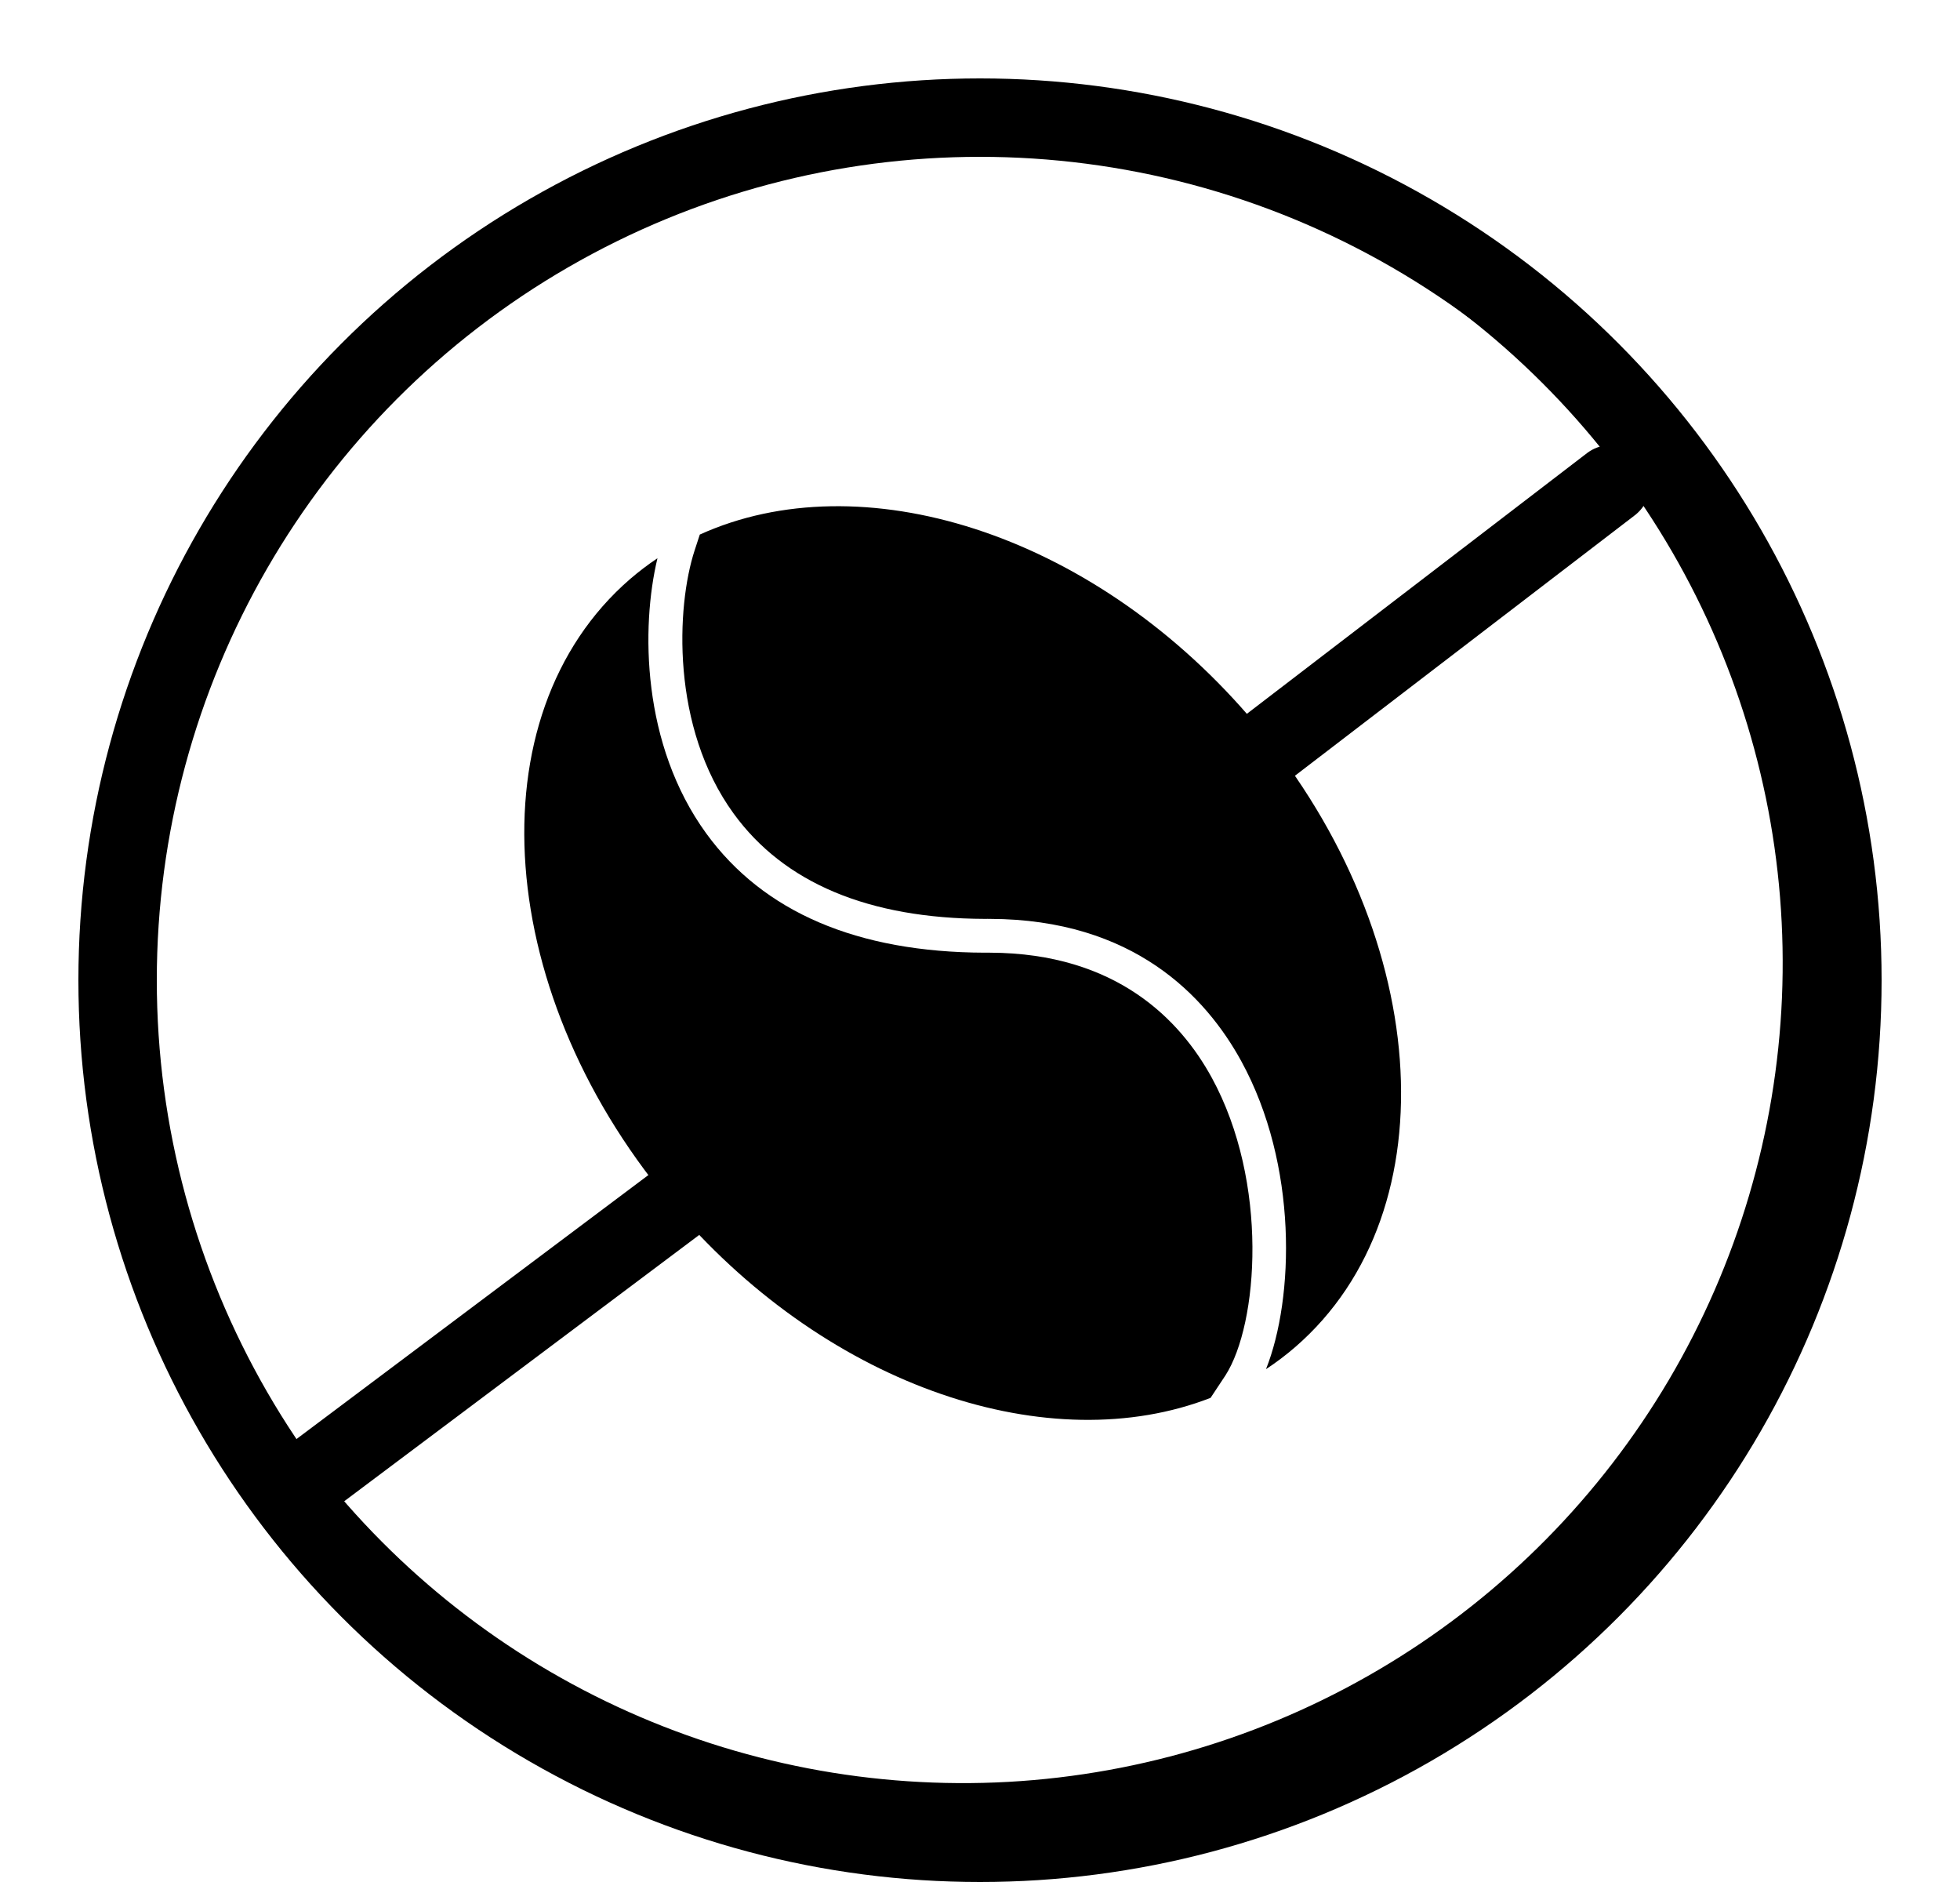 <svg width="25" height="24" viewBox="0 0 25 24" fill="none" xmlns="http://www.w3.org/2000/svg">
<path d="M12.271 23.388C11.753 23.386 11.236 23.349 10.724 23.276C8.549 22.968 6.515 22.022 4.878 20.558C3.24 19.094 2.074 17.177 1.527 15.05C0.979 12.924 1.074 10.682 1.8 8.609C2.527 6.536 3.851 4.726 5.607 3.406C6.772 2.528 8.099 1.889 9.512 1.524C10.924 1.16 12.395 1.077 13.839 1.281C15.284 1.486 16.674 1.972 17.93 2.714C19.187 3.455 20.285 4.437 21.162 5.603C22.038 6.769 22.677 8.096 23.04 9.509C23.404 10.922 23.486 12.393 23.281 13.837C23.076 15.282 22.588 16.672 21.846 17.927C21.103 19.183 20.121 20.281 18.954 21.157C17.031 22.612 14.683 23.395 12.271 23.388ZM12.29 1.821C10.346 1.82 8.44 2.36 6.786 3.382C5.132 4.404 3.795 5.866 2.926 7.605C2.057 9.344 1.69 11.291 1.866 13.227C2.042 15.163 2.754 17.012 3.922 18.566C4.956 19.941 6.312 21.039 7.872 21.764C9.431 22.489 11.145 22.818 12.863 22.723C14.58 22.627 16.247 22.109 17.716 21.215C19.185 20.322 20.411 19.079 21.286 17.598C22.16 16.117 22.656 14.444 22.729 12.725C22.802 11.007 22.45 9.297 21.704 7.747C20.959 6.198 19.843 4.856 18.454 3.84C17.066 2.825 15.449 2.168 13.746 1.927C13.264 1.858 12.777 1.823 12.29 1.821Z" fill="black"/>
<path d="M15.631 17.539C16.049 16.888 16.189 15.081 15.454 13.739C15.057 13.015 14.246 12.154 12.627 12.149C12.605 12.149 12.583 12.149 12.561 12.149C10.933 12.144 9.738 11.632 9.008 10.628C8.184 9.494 8.175 7.998 8.386 7.119C8.264 7.2 8.148 7.289 8.037 7.384C6.025 9.127 6.293 12.732 8.636 15.437C10.601 17.705 13.401 18.619 15.441 17.826L15.631 17.539Z" fill="black"/>
<path d="M15.923 9.125C13.895 6.784 10.978 5.887 8.926 6.817L8.86 7.019C8.627 7.731 8.556 9.272 9.357 10.374C10.001 11.261 11.08 11.713 12.562 11.718C12.584 11.718 12.606 11.717 12.629 11.718C14.457 11.723 15.38 12.706 15.832 13.531C16.559 14.858 16.507 16.558 16.148 17.46C16.279 17.374 16.403 17.28 16.521 17.178C18.533 15.435 18.265 11.83 15.923 9.125Z" fill="black"/>
<circle cx="12.5" cy="12.5" r="11" stroke="black"/>
<path d="M3.75 19L11.75 13" stroke="black" stroke-linecap="round"/>
<path d="M14.25 11L20.547 6.175" stroke="black" stroke-linecap="round"/>
</svg>
